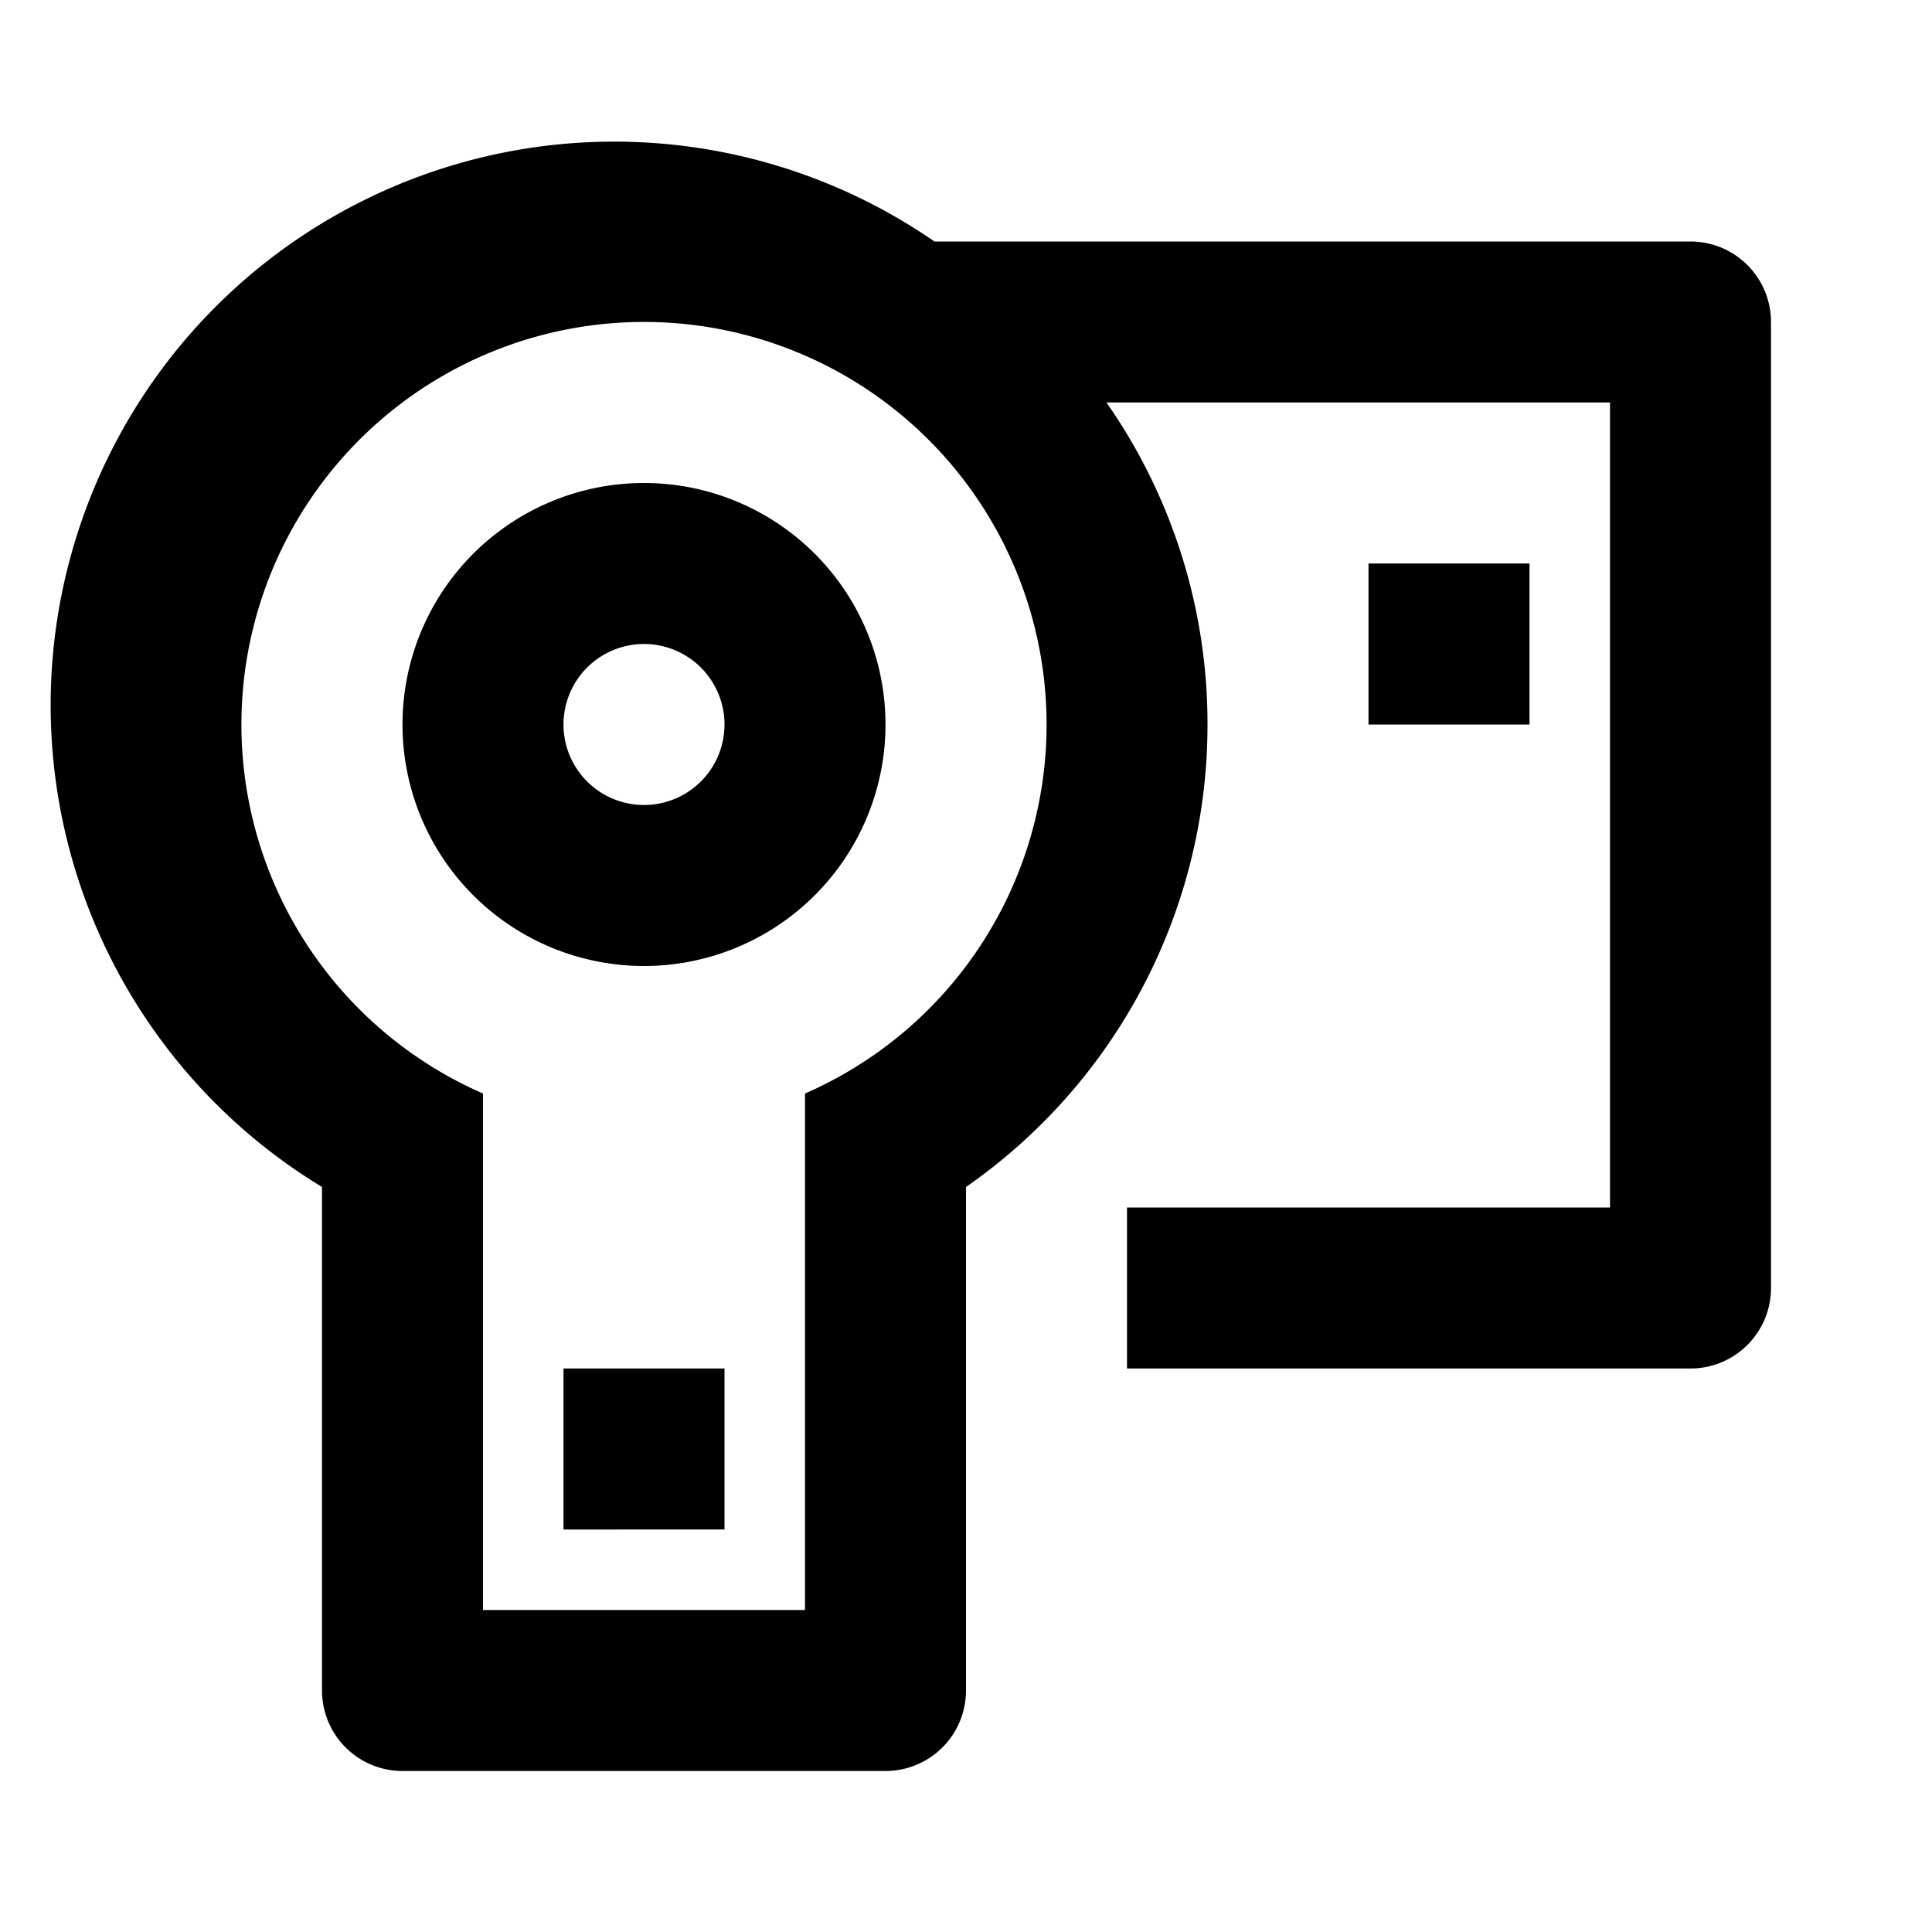 <?xml version="1.0" encoding="utf-8"?><!-- Uploaded to: SVG Repo, www.svgrepo.com, Generator: SVG Repo Mixer Tools -->
<svg width="800px" height="800px" viewBox="0 0 24 24" xmlns="http://www.w3.org/2000/svg">
    <g>
        <path fill="none" d="M0 0h24v24H0z"/>
        <path d="M11.608 3H21a1 1 0 0 1 1 1v12a1 1 0 0 1-1 1h-7v-2h6V5h-6.255A6.968 6.968 0 0 1 15 9a6.992 6.992 0 0 1-3 5.745V21a1 1 0 0 1-1 1H5a1 1 0 0 1-1-1v-6.255A7 7 0 1 1 11.608 3zM6 13.584V20h4v-6.416a5.001 5.001 0 1 0-4 0zM8 12a3 3 0 1 1 0-6 3 3 0 0 1 0 6zm0-2a1 1 0 1 0 0-2 1 1 0 0 0 0 2zm9-3h2v2h-2V7zM7 17h2v2H7v-2z"/>
    </g>
</svg>